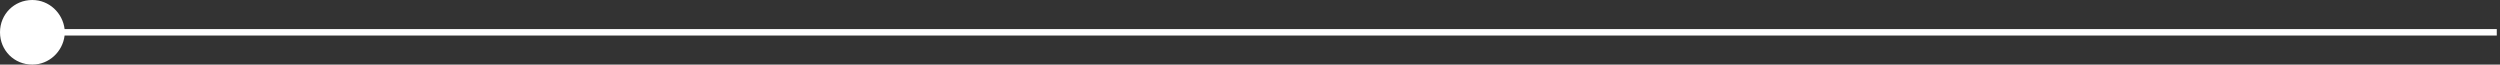 <?xml version="1.0" encoding="UTF-8"?> <!-- Generator: Adobe Illustrator 24.0.1, SVG Export Plug-In . SVG Version: 6.00 Build 0) --> <svg xmlns="http://www.w3.org/2000/svg" xmlns:xlink="http://www.w3.org/1999/xlink" id="Слой_1" x="0px" y="0px" viewBox="0 0 387 10" style="enable-background:new 0 0 387 10;" xml:space="preserve"><rect x="0" y="0" width="387" height="10" fill="#333333" stroke="none"/> <style type="text/css"> .st0{fill-rule:evenodd;clip-rule:evenodd;fill:#FFFFFF;} </style> <path class="st0" d="M10,5.5C9.7,8,7.6,10,5,10c-2.8,0-5-2.2-5-5s2.2-5,5-5c2.6,0,4.7,2,5,4.5h376.5v1H10z"></path> </svg> 